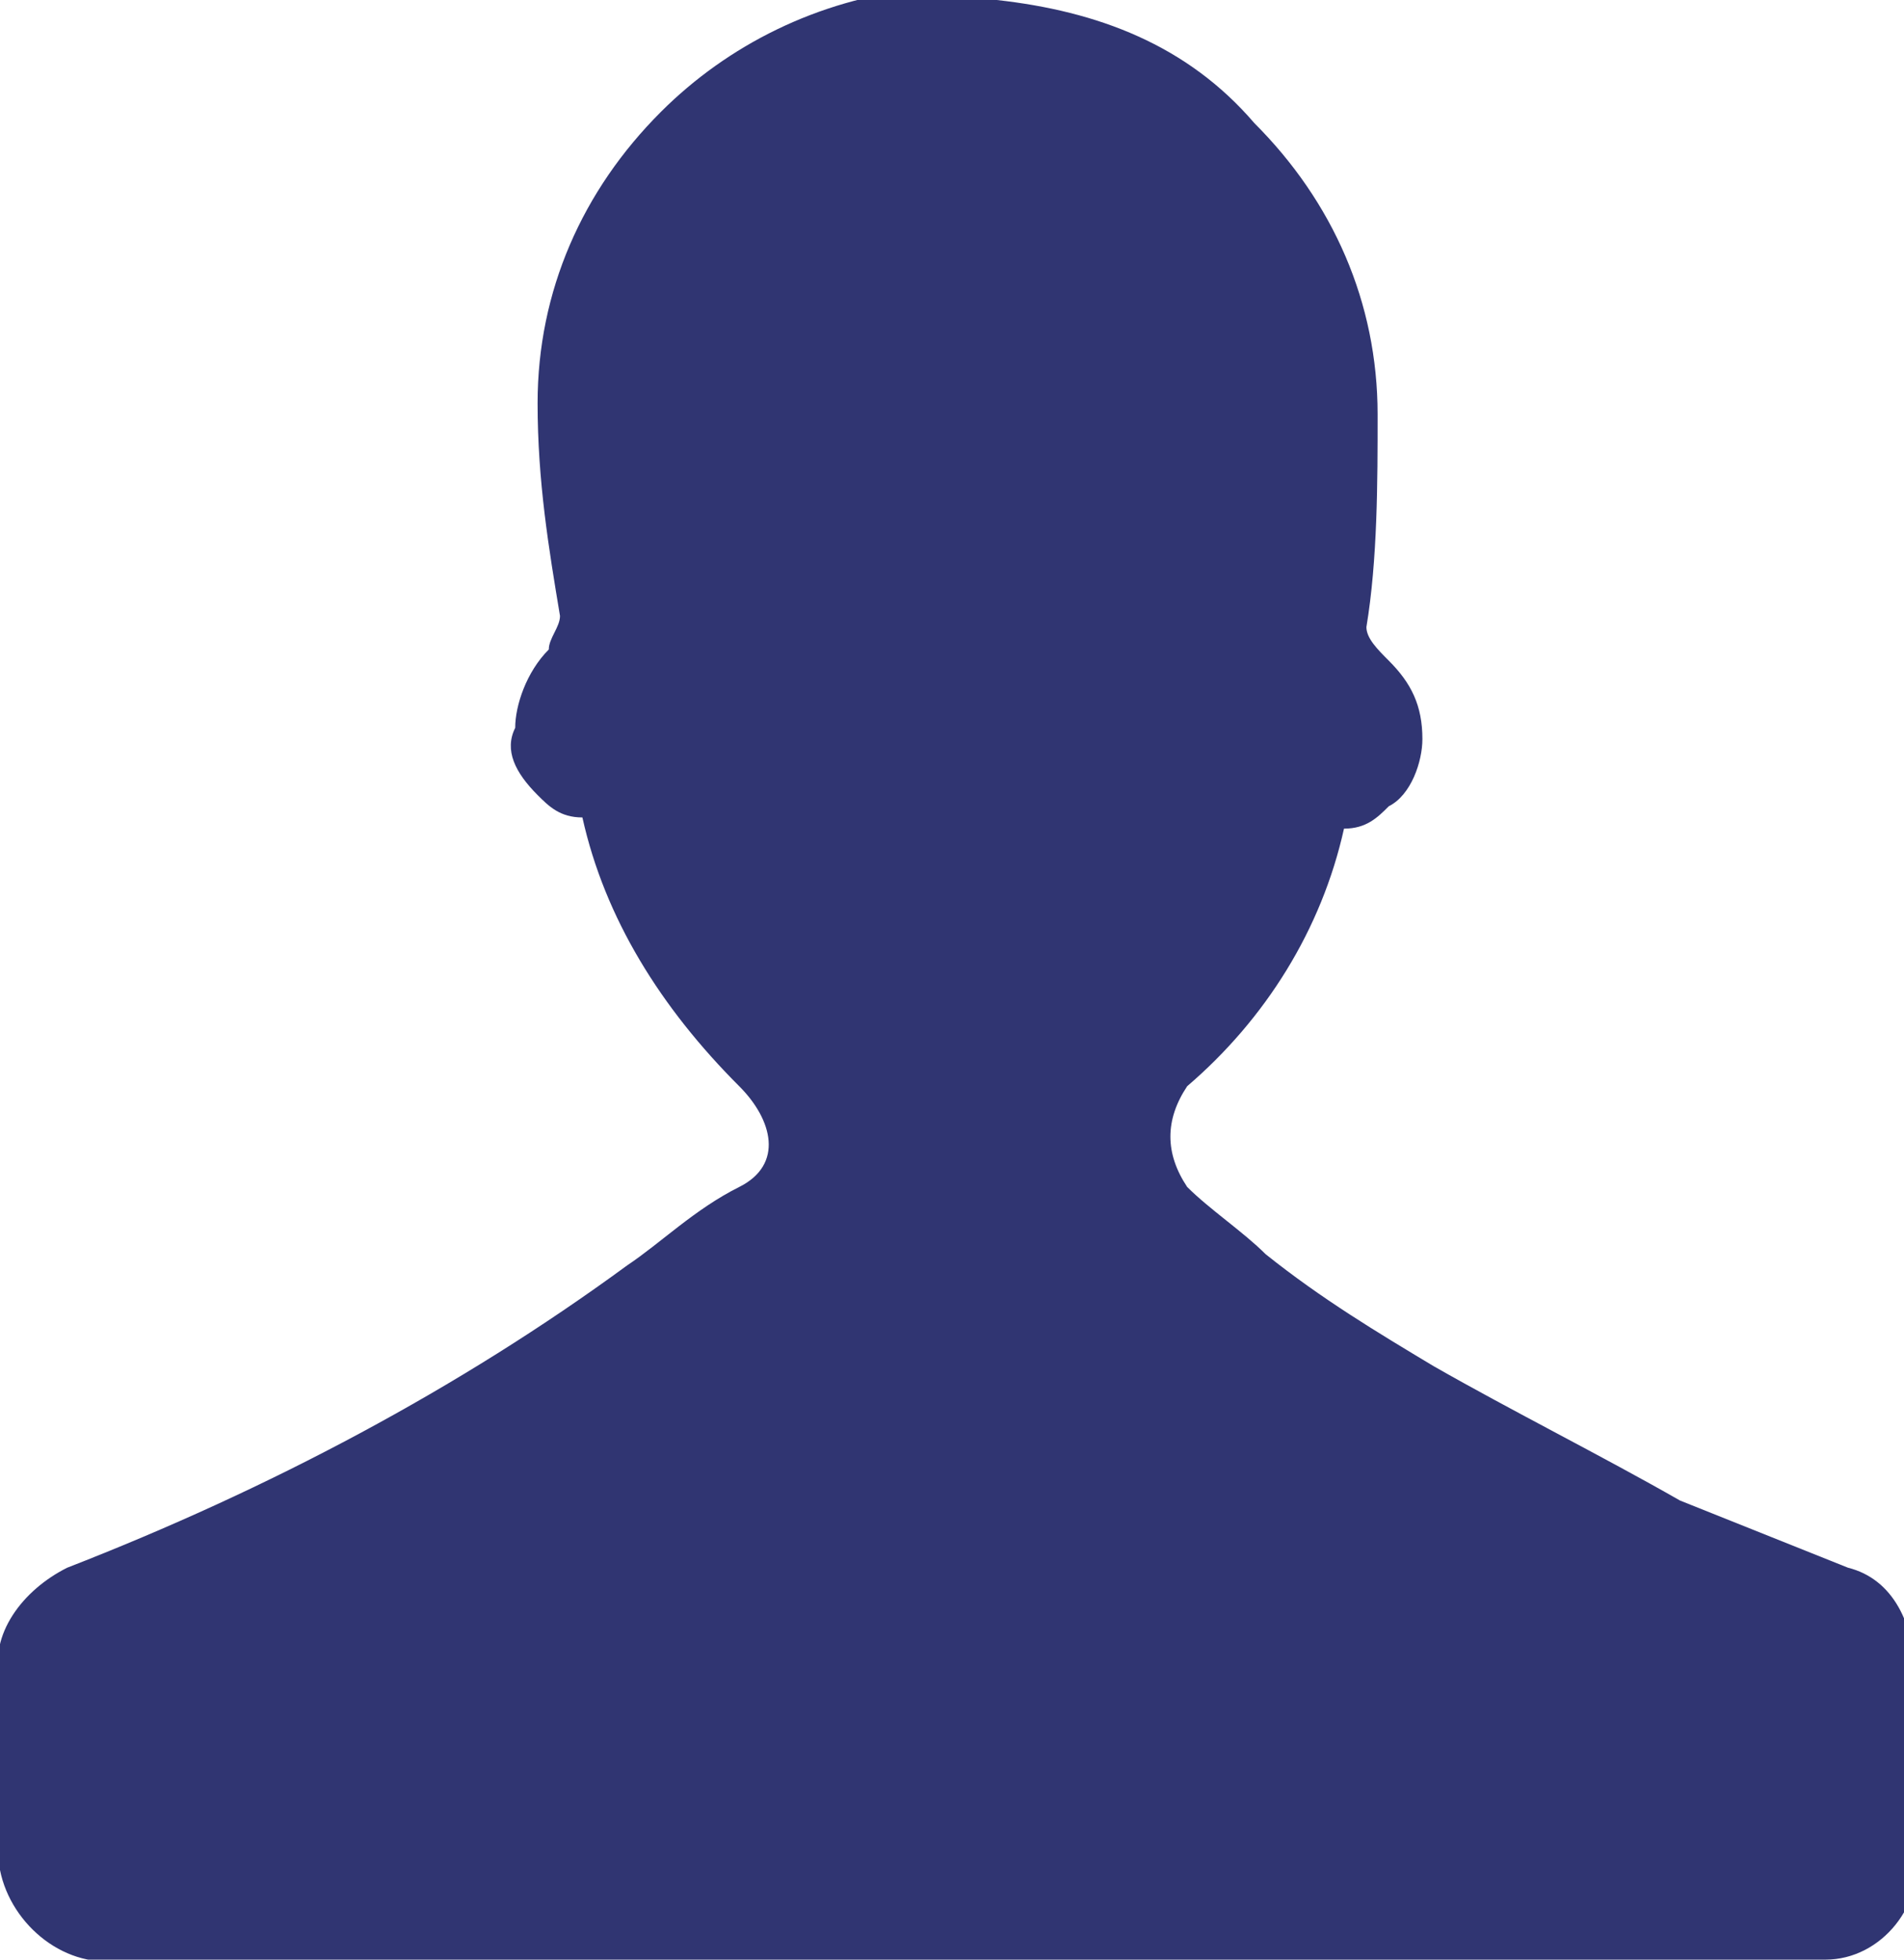 <?xml version="1.0" encoding="utf-8"?>
<!-- Generator: Adobe Illustrator 27.8.0, SVG Export Plug-In . SVG Version: 6.00 Build 0)  -->
<svg version="1.1" id="Layer_1" xmlns="http://www.w3.org/2000/svg" xmlns:xlink="http://www.w3.org/1999/xlink" x="0px" y="0px"
	 viewBox="0 0 17 17.5" style="enable-background:new 0 0 17 17.5;" xml:space="preserve">
<style type="text/css">
	.st0{opacity:0.856;fill:#0F145B;enable-background:new    ;}
</style>
<path class="st0" d="M8.5,0L8.5,0c0.2,0,0.3,0,0.4,0c0.9,0.1,1.7,0.4,2.3,1.1c0.7,0.7,1.1,1.6,1.1,2.6c0,0.6,0,1.3-0.1,1.9
	c0,0.1,0.1,0.2,0.2,0.3c0.2,0.2,0.3,0.4,0.3,0.7c0,0.2-0.1,0.5-0.3,0.6c-0.1,0.1-0.2,0.2-0.4,0.2c-0.2,0.9-0.7,1.7-1.4,2.3
	c-0.2,0.3-0.2,0.6,0,0.9c0.2,0.2,0.5,0.4,0.7,0.6c0.5,0.4,1,0.7,1.5,1c0.7,0.4,1.5,0.8,2.2,1.2c0.5,0.2,1,0.4,1.5,0.6
	c0.4,0.1,0.6,0.5,0.6,1v1.5c0.1,0.5-0.3,1-0.8,1c-0.1,0-0.1,0-0.2,0h-15c-0.5,0.1-1-0.3-1.1-0.8c0-0.1,0-0.1,0-0.2V15
	c-0.1-0.4,0.2-0.8,0.6-1c1.8-0.7,3.5-1.6,5-2.7c0.3-0.2,0.6-0.5,1-0.7s0.3-0.6,0-0.9C5.9,9,5.4,8.2,5.2,7.3C5,7.3,4.9,7.2,4.8,7.1
	C4.6,6.9,4.5,6.7,4.6,6.5c0-0.2,0.1-0.5,0.3-0.7C4.9,5.7,5,5.6,5,5.5C4.9,4.9,4.8,4.3,4.8,3.6c0-1,0.4-1.9,1.1-2.6
	c0.6-0.6,1.4-1,2.3-1.1C8.3,0,8.4,0,8.5,0L8.5,0z"/>
</svg>